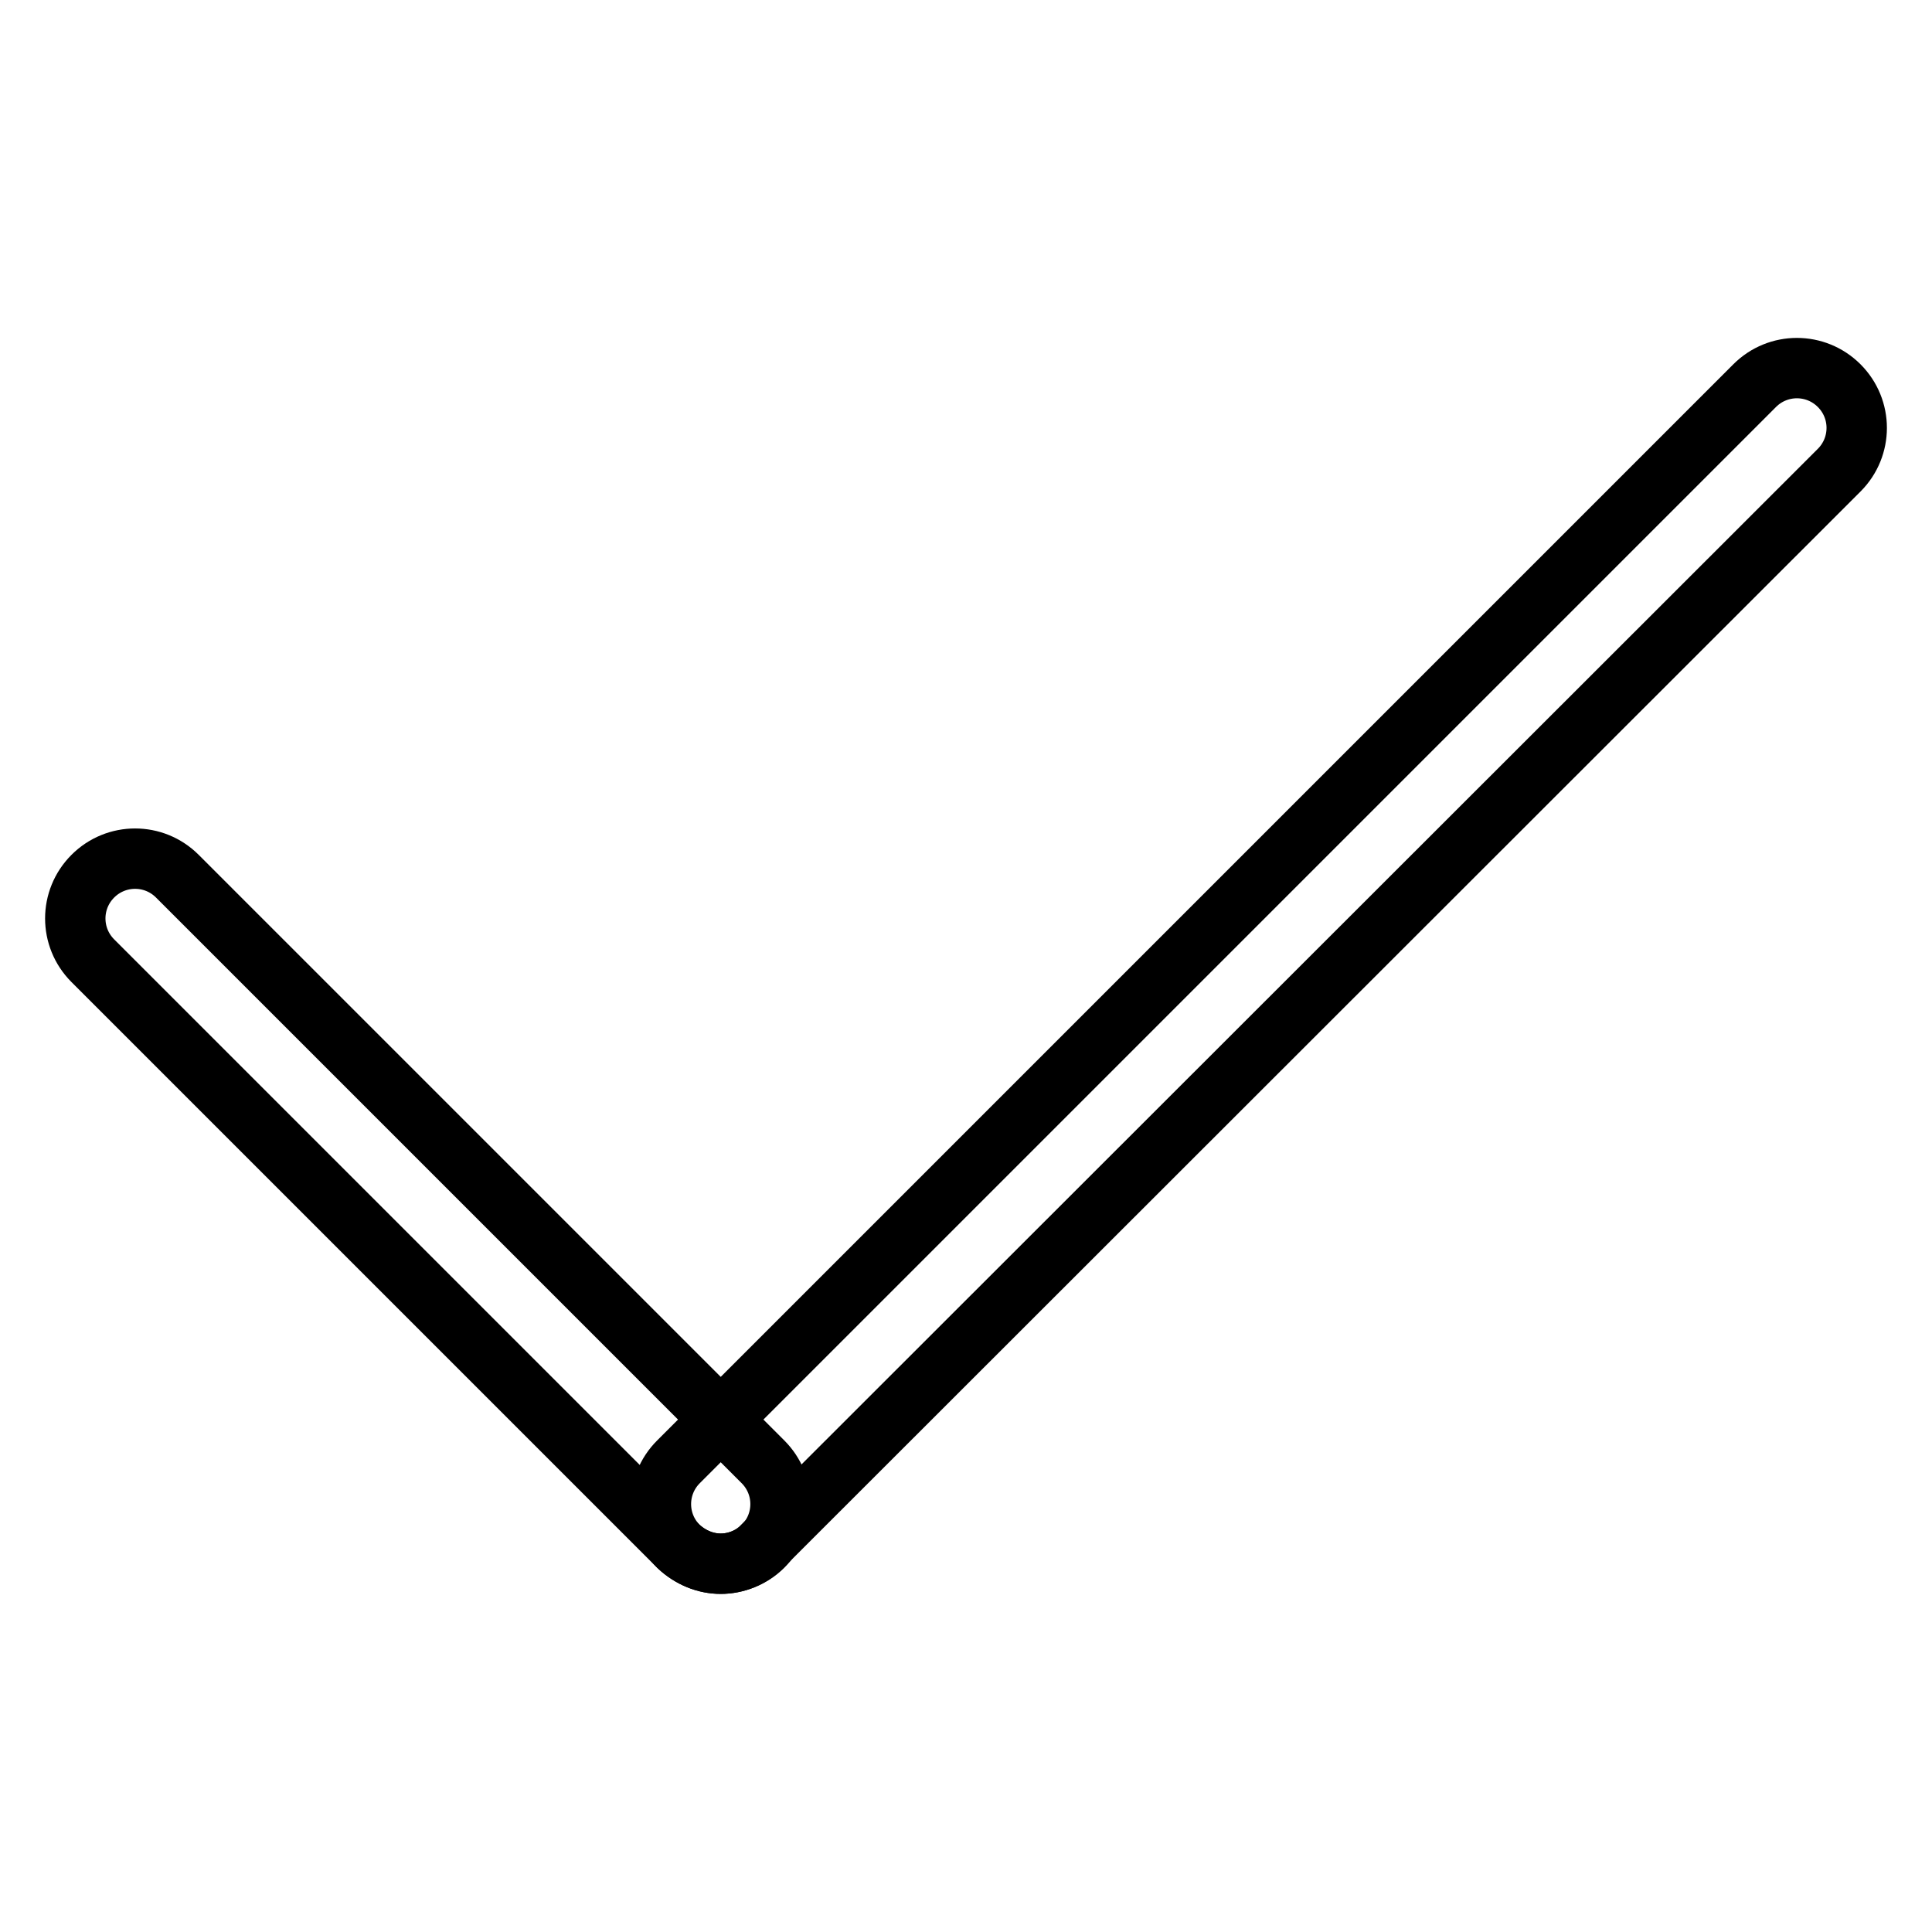 <?xml version="1.0" encoding="utf-8"?>
<!-- Svg Vector Icons : http://www.onlinewebfonts.com/icon -->
<!DOCTYPE svg PUBLIC "-//W3C//DTD SVG 1.1//EN" "http://www.w3.org/Graphics/SVG/1.1/DTD/svg11.dtd">
<svg version="1.1" xmlns="http://www.w3.org/2000/svg" xmlns:xlink="http://www.w3.org/1999/xlink" x="0px" y="0px" viewBox="0 0 256 256" enable-background="new 0 0 256 256" xml:space="preserve">
<g> <path stroke-width="8" fill-opacity="0" stroke="#000000"  d="M95.5,207.2c-2,0-4-0.8-5.6-2.3c-3.1-3.1-3.1-8.1,0-11.2L232.5,51.1c3.1-3.1,8.1-3.1,11.2,0 c3.1,3.1,3.1,8.1,0,11.2L101.1,204.8C99.6,206.4,97.5,207.2,95.5,207.2z"/> <path stroke-width="8" fill-opacity="0" stroke="#000000"  d="M95.5,207.2c-2,0-4-0.8-5.6-2.3l-77.6-77.6c-3.1-3.1-3.1-8.1,0-11.2c3.1-3.1,8.1-3.1,11.2,0l77.6,77.6 c3.1,3.1,3.1,8.1,0,11.2C99.6,206.4,97.5,207.2,95.5,207.2z"/></g>
</svg>
